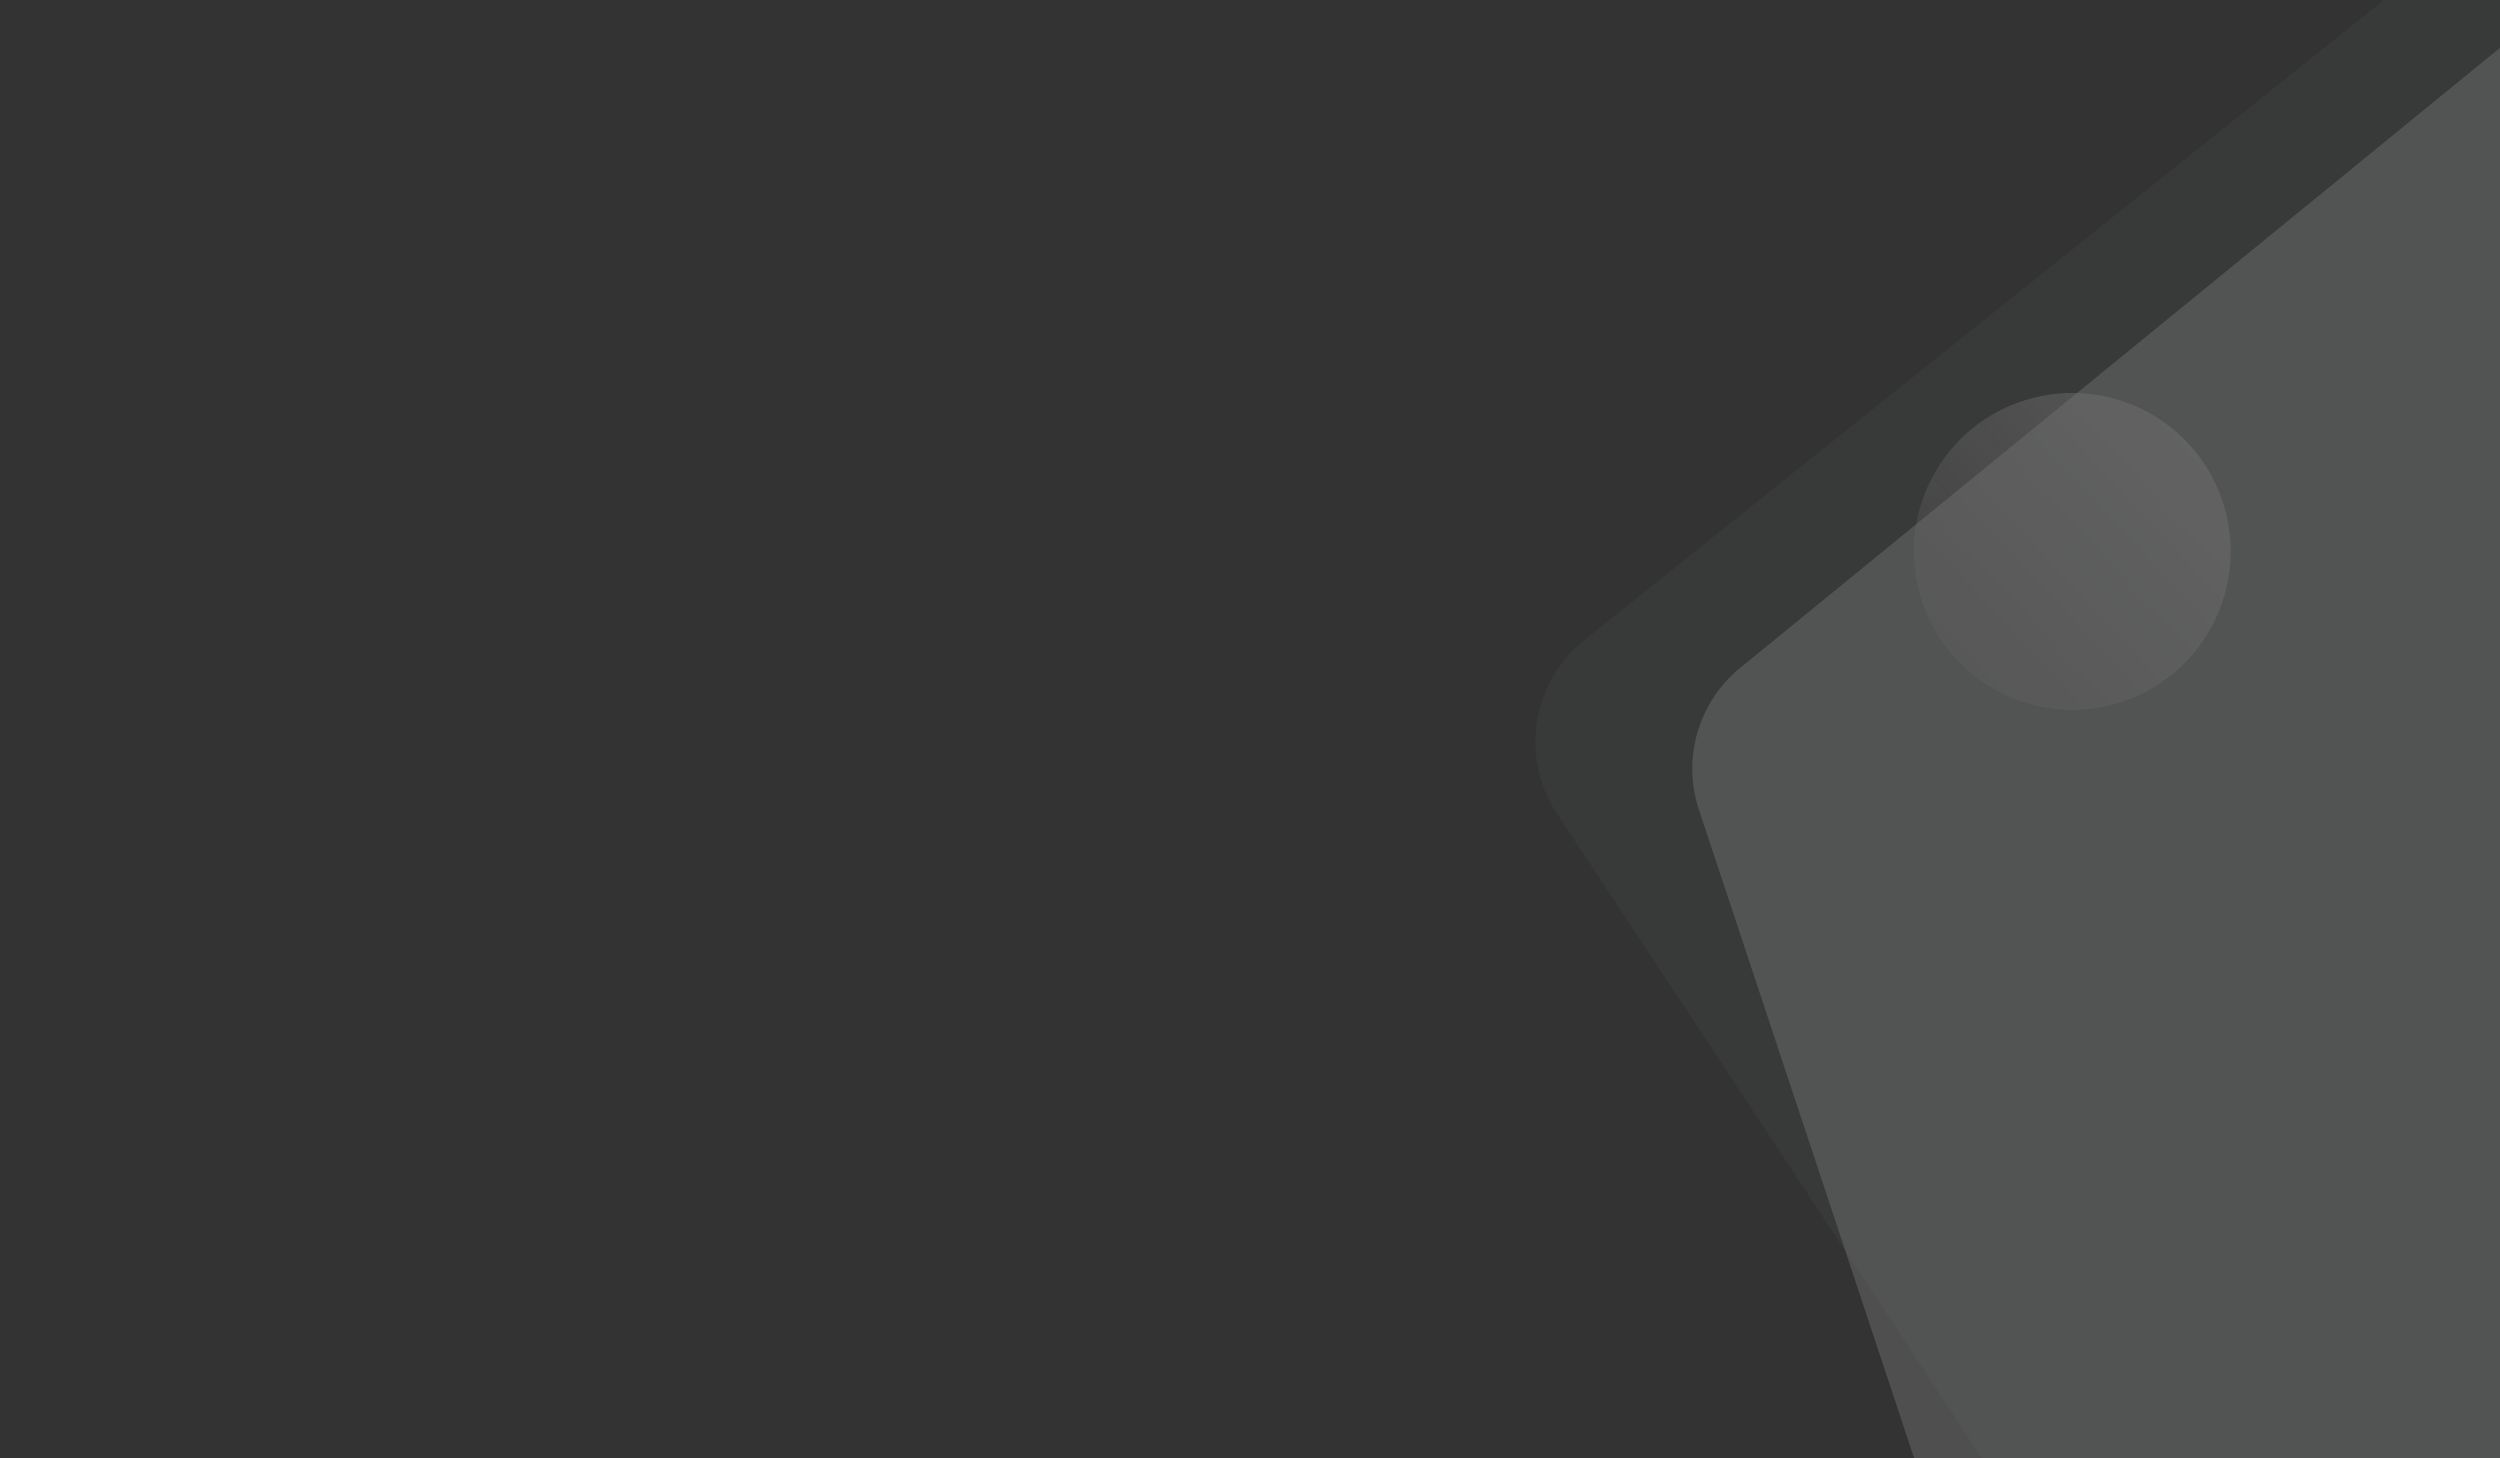 <?xml version="1.0" encoding="UTF-8"?>
<svg xmlns="http://www.w3.org/2000/svg" xmlns:xlink="http://www.w3.org/1999/xlink" width="1920" height="1120" viewBox="0 0 1920 1120">
  <rect x="0" y="0" width="1920" height="1120" fill="#333333" stroke="none"/>
  <defs>
    <clipPath id="a">
      <rect width="1920" height="1120" transform="translate(216 370)" fill="#fff" stroke="#e9e9e9" stroke-miterlimit="10" stroke-width="1"></rect>
    </clipPath>
    <linearGradient id="b" x1="0.303" y1="0.035" x2="0.789" y2="0.914" gradientUnits="objectBoundingBox">
      <stop offset="0" stop-color="#fff"></stop>
      <stop offset="1" stop-color="#fff" stop-opacity="0.329"></stop>
    </linearGradient>
  </defs>
  <g transform="translate(-216 -370)" opacity="0.305" clip-path="url(#a)">
    <path d="M93.106,262.549A100,100,0,0,1,181.449,160.8L1336.129,25.63,1545.8,99.31a100,100,0,0,1,66.845,93.837l4.455,878.967a100,100,0,0,1-84.035,99.224L233.905,1381.431a100,100,0,0,1-115.934-96.287Z" transform="matrix(0.848, -0.53, 0.53, 0.848, 1193.65, 821.491)" fill="rgba(232,242,251,0.53)" opacity="0.195"></path>
    <g transform="matrix(0.848, -0.53, 0.53, 0.848, 1167, 930.388)" fill="#fff" stroke-miterlimit="10" opacity="0.454">
      <path d="M267.45,239.71a100,100,0,0,1,84.629-75.622l1117.8-141.4,115.184,3.392a100,100,0,0,1,97.057,99.957v894.391a100,100,0,0,1-100,100H180.854c-64.774,0-112.457-60.641-97.178-123.588Z" stroke="none"></path>
      <path d="M 1469.976 24.696 L 352.33 166.073 C 342.399 167.329 332.767 170.079 323.7 174.248 C 314.825 178.328 306.626 183.703 299.33 190.222 C 292.034 196.741 285.775 204.286 280.726 212.649 C 275.568 221.191 271.755 230.455 269.394 240.182 L 85.619 997.315 C 83.785 1004.87 82.839 1012.581 82.807 1020.235 C 82.777 1027.638 83.6 1035.049 85.254 1042.263 C 86.87 1049.307 89.285 1056.197 92.432 1062.743 C 95.541 1069.208 99.371 1075.352 103.817 1081.006 C 108.262 1086.66 113.33 1091.832 118.88 1096.377 C 124.498 1100.98 130.625 1104.952 137.089 1108.183 C 143.708 1111.493 150.716 1114.041 157.918 1115.757 C 165.363 1117.531 173.079 1118.431 180.854 1118.431 L 1582.121 1118.431 C 1588.771 1118.431 1595.417 1117.761 1601.873 1116.44 C 1608.164 1115.153 1614.353 1113.232 1620.266 1110.73 C 1626.073 1108.275 1631.673 1105.235 1636.912 1101.696 C 1642.102 1098.189 1646.982 1094.163 1651.417 1089.728 C 1655.852 1085.292 1659.879 1080.412 1663.385 1075.223 C 1666.924 1069.984 1669.964 1064.383 1672.42 1058.577 C 1674.921 1052.663 1676.842 1046.475 1678.13 1040.184 C 1679.451 1033.727 1680.121 1027.082 1680.121 1020.431 L 1680.121 126.04 C 1680.121 119.525 1679.477 113.01 1678.206 106.676 C 1676.968 100.499 1675.118 94.415 1672.71 88.594 C 1670.343 82.875 1667.411 77.348 1663.995 72.167 C 1660.611 67.032 1656.719 62.189 1652.429 57.771 C 1648.14 53.353 1643.413 49.321 1638.38 45.787 C 1633.302 42.22 1627.863 39.127 1622.216 36.593 C 1616.469 34.014 1610.443 31.986 1604.304 30.566 C 1598.01 29.11 1591.517 28.274 1585.005 28.083 L 1469.976 24.696 M 1469.88 22.692 L 1585.064 26.083 C 1639.123 27.675 1682.121 71.958 1682.121 126.04 L 1682.121 1020.431 C 1682.121 1075.66 1637.349 1120.431 1582.121 1120.431 L 180.854 1120.431 C 116.079 1120.431 68.397 1059.79 83.675 996.844 L 267.45 239.71 C 277.238 199.386 310.912 169.296 352.079 164.089 L 1469.88 22.692 Z" stroke="none" fill="rgba(255,255,255,0.5)"></path>
    </g>
    <circle cx="121.675" cy="121.675" r="121.675" transform="translate(1896.121 646) rotate(76)" opacity="0.5" fill="url(#b)"></circle>
  </g>
</svg>

